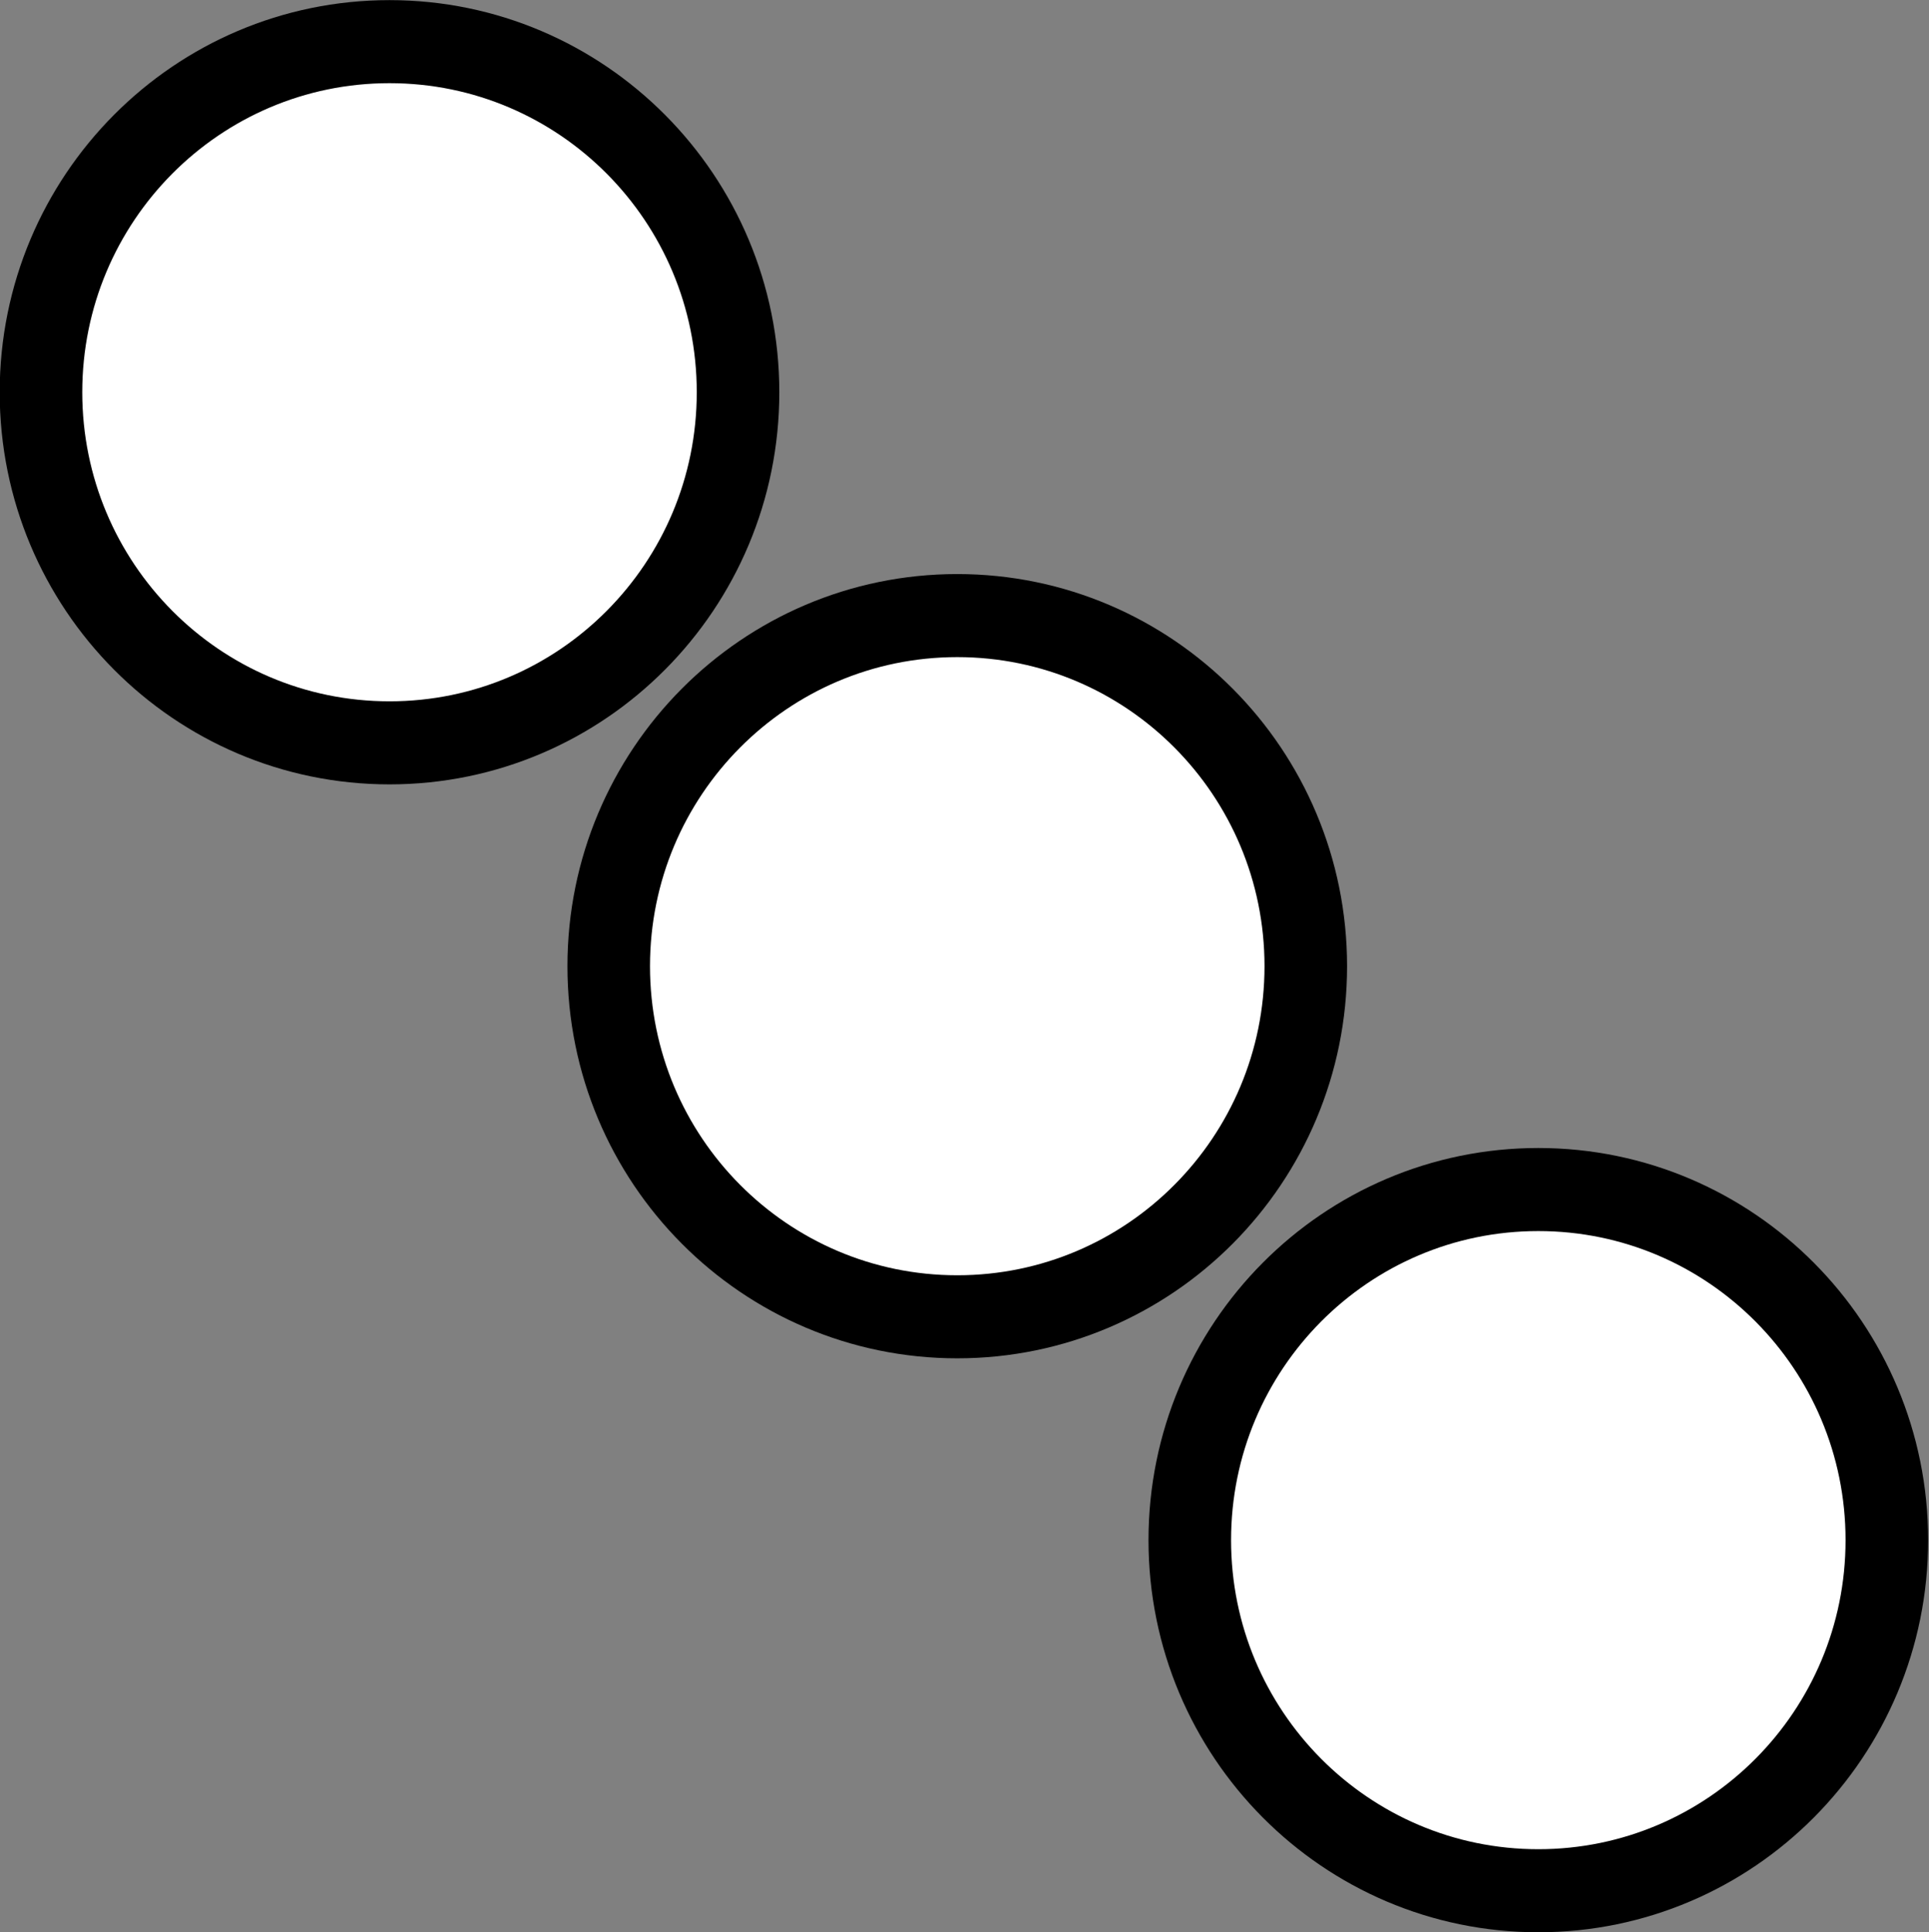 <svg xmlns="http://www.w3.org/2000/svg" viewBox="0 0 313.06 313.62"><rect x="0" y="0" width="313.06" height="313.62" fill="#808080" stroke="none"/><g stroke-linejoin="round" stroke="#000" stroke-linecap="round" stroke-width="20" fill="#fff"><path d="M452.55-1.97c0 46.625-37.798 84.424-84.424 84.424S283.702 44.656 283.702-1.97s37.798-84.425 84.424-84.425S452.55-48.597 452.55-1.97z" transform="matrix(.67 0 0 .674 -91.29 158.14)"/><path d="M452.55-1.97c0 46.625-37.798 84.424-84.424 84.424S283.702 44.656 283.702-1.97s37.798-84.425 84.424-84.425S452.55-48.597 452.55-1.97z" transform="matrix(.67 0 0 .674 -183.43 64.99)"/><path d="M452.55-1.97c0 46.625-37.798 84.424-84.424 84.424S283.702 44.656 283.702-1.97s37.798-84.425 84.424-84.425S452.55-48.597 452.55-1.97z" transform="matrix(.67 0 0 .674 3.01 251.29)"/></g></svg>